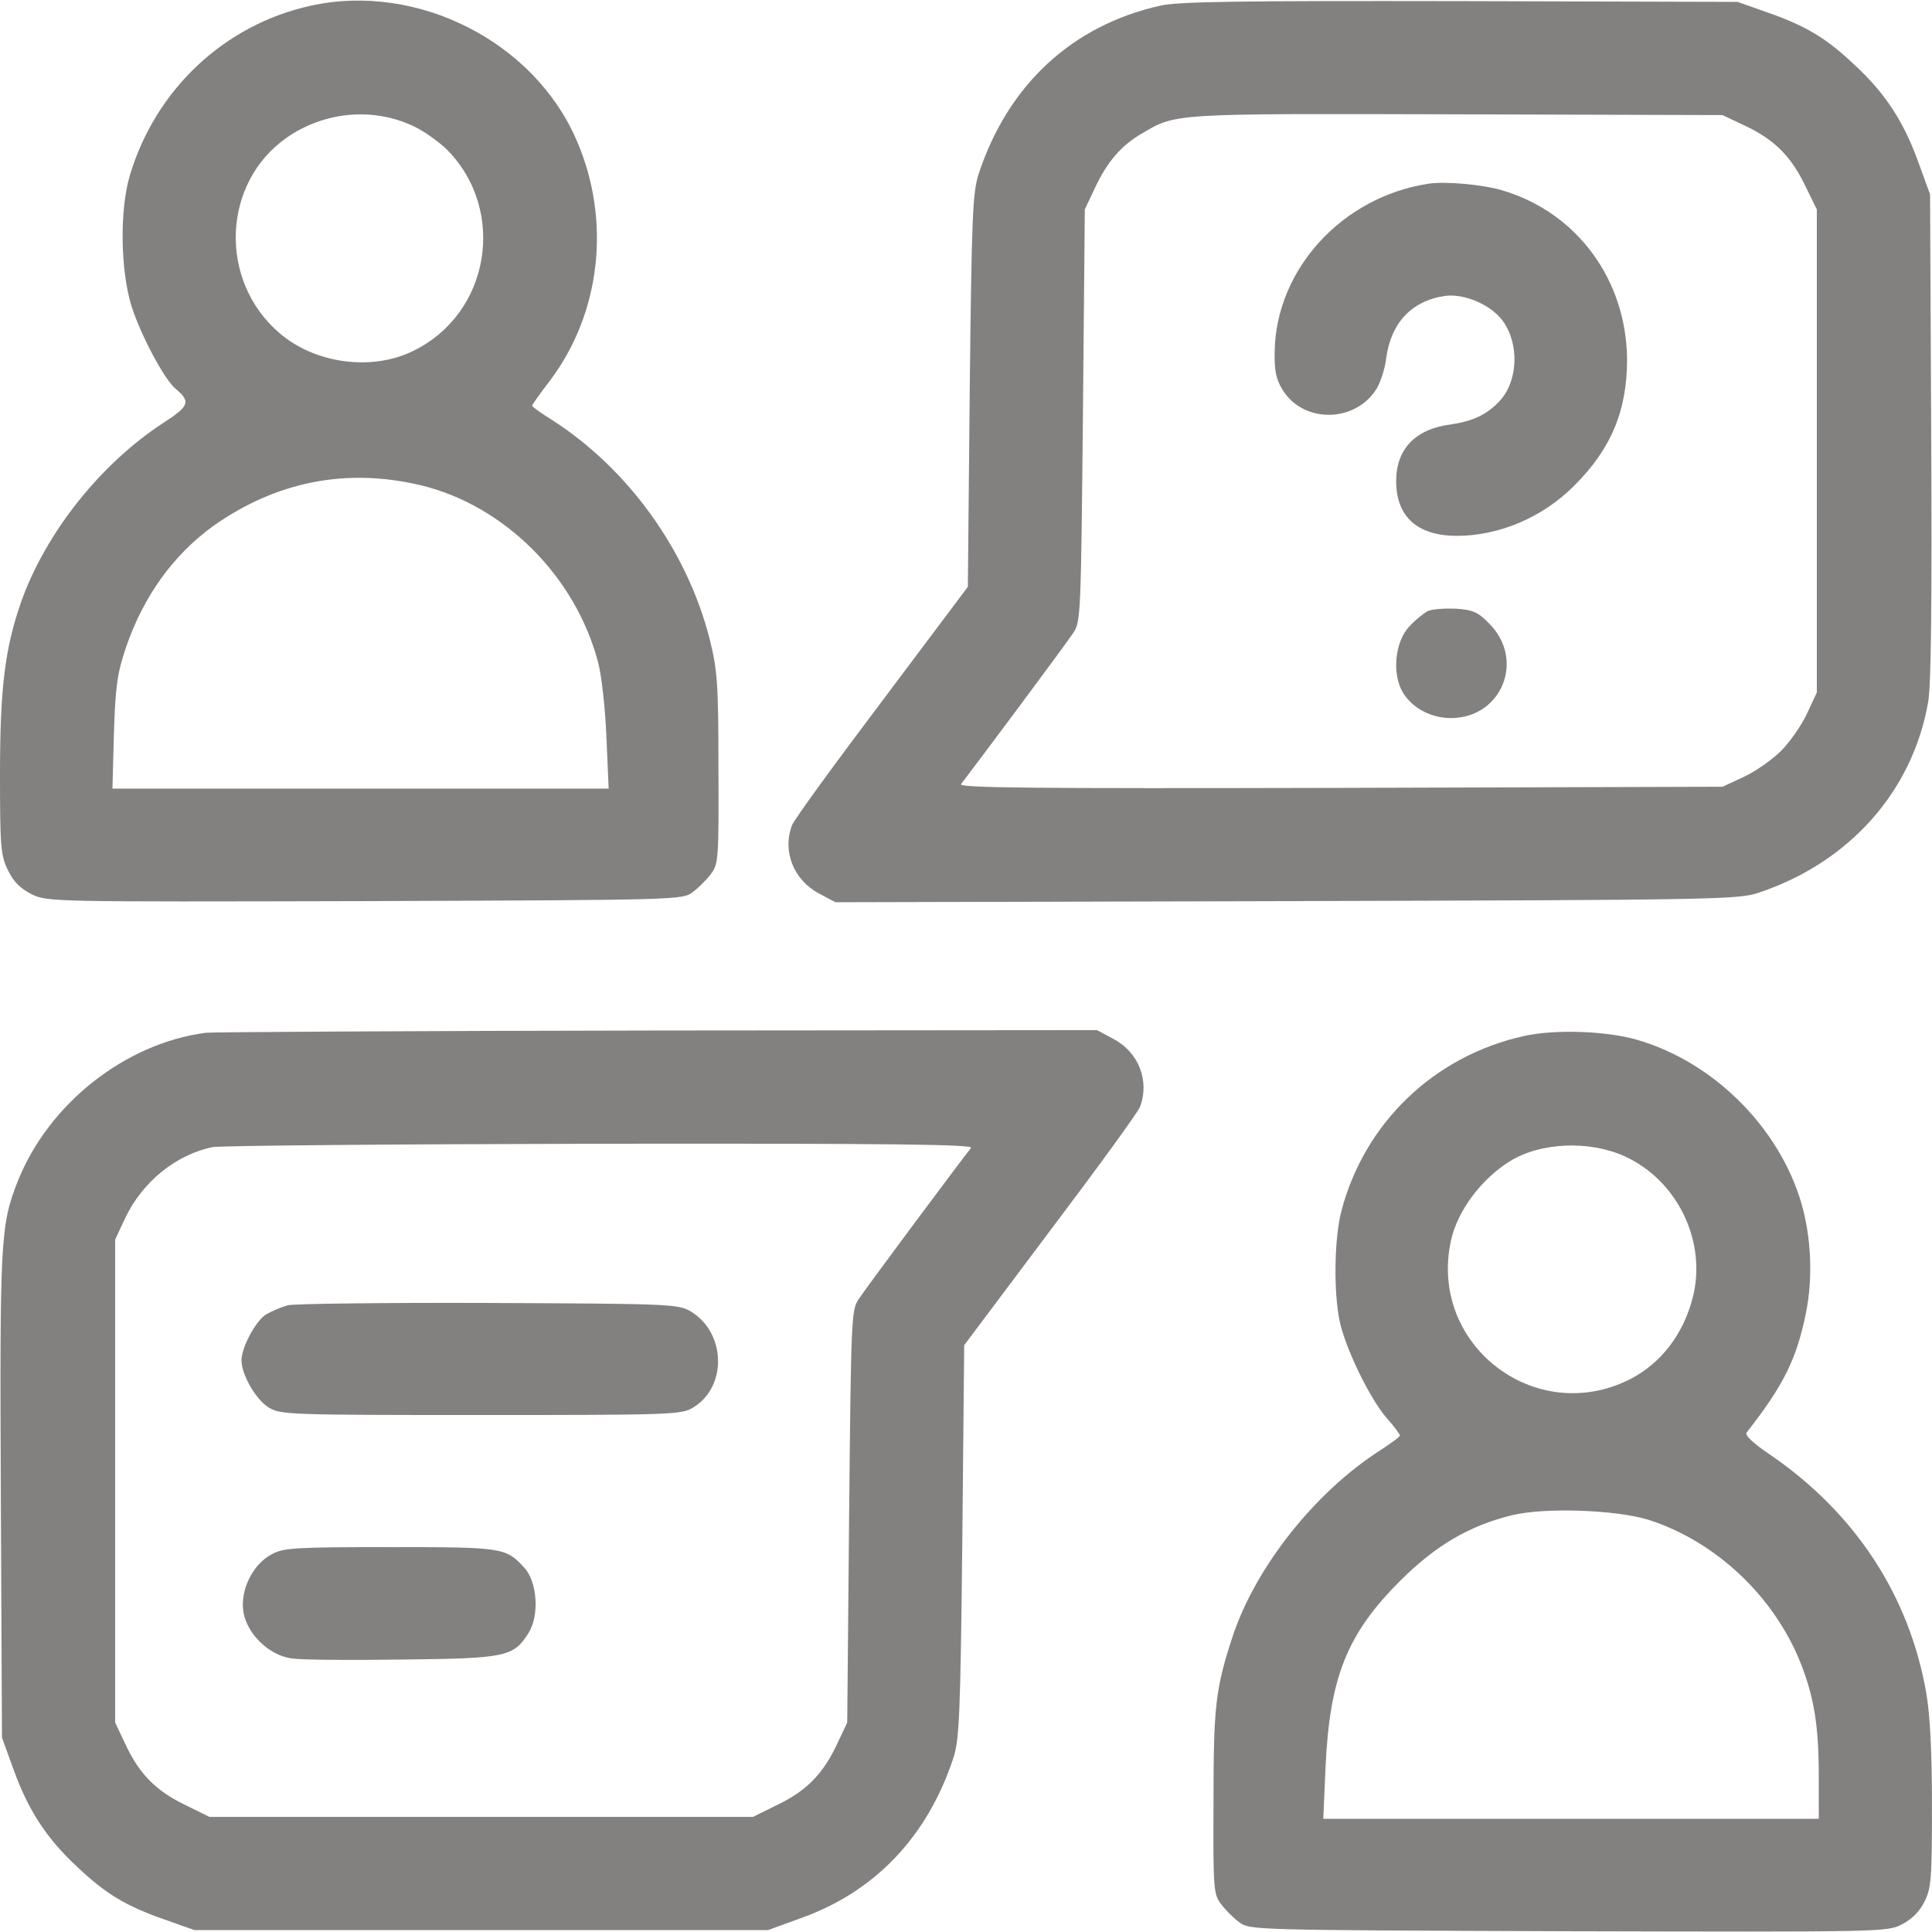 <svg xmlns="http://www.w3.org/2000/svg" width="46" height="46" viewBox="0 0 46 46" fill="none"><g clip-path="url(#clip0_1372_52)"><path d="M7.403 0.135C5.346 0.584 3.702 2.129 3.091 4.178C2.848 4.995 2.866 6.415 3.127 7.277C3.342 7.96 3.908 9.029 4.178 9.254C4.546 9.559 4.51 9.667 3.899 10.062C2.39 11.042 1.078 12.695 0.494 14.357C0.117 15.453 0 16.378 0 18.445C0 20.17 0.018 20.368 0.189 20.718C0.323 20.997 0.476 21.149 0.755 21.293C1.141 21.473 1.204 21.473 8.697 21.455C16.163 21.428 16.253 21.428 16.495 21.239C16.63 21.14 16.828 20.943 16.927 20.808C17.106 20.574 17.115 20.448 17.106 18.301C17.106 16.262 17.079 15.956 16.9 15.229C16.369 13.126 14.968 11.168 13.144 10C12.884 9.838 12.668 9.685 12.668 9.658C12.668 9.64 12.857 9.371 13.099 9.056C14.303 7.457 14.555 5.256 13.737 3.36C12.731 0.997 9.946 -0.422 7.403 0.135ZM9.82 2.992C10.081 3.109 10.44 3.369 10.637 3.558C12.075 5.004 11.671 7.466 9.838 8.355C8.859 8.841 7.502 8.661 6.657 7.933C5.193 6.684 5.283 4.348 6.837 3.27C7.727 2.659 8.859 2.552 9.82 2.992ZM10.018 11.554C12.003 12.03 13.701 13.719 14.24 15.768C14.321 16.064 14.411 16.864 14.438 17.538L14.492 18.777H8.58H2.677L2.713 17.448C2.749 16.316 2.794 16.028 3.001 15.408C3.423 14.186 4.124 13.216 5.076 12.524C6.577 11.464 8.248 11.132 10.018 11.554Z" fill="#838080"></path><path d="M27.626 0.135C25.532 0.602 24.005 2.013 23.304 4.133C23.16 4.573 23.134 5.103 23.089 9.299L23.044 13.971L20.995 16.702C19.863 18.202 18.902 19.523 18.857 19.649C18.623 20.269 18.893 20.952 19.504 21.275L19.89 21.482L30.635 21.455C40.779 21.428 41.399 21.419 41.866 21.257C44.031 20.538 45.541 18.84 45.909 16.711C45.981 16.307 45.999 14.33 45.981 10.377L45.954 4.627L45.675 3.863C45.334 2.911 44.894 2.228 44.166 1.554C43.483 0.907 43.007 0.62 42.081 0.296L41.372 0.045L34.768 0.027C29.53 0.018 28.057 0.036 27.626 0.135ZM41.507 2.974C42.225 3.306 42.63 3.702 42.962 4.384L43.258 4.986V10.736V16.486L43.025 16.989C42.89 17.277 42.612 17.672 42.405 17.879C42.198 18.086 41.803 18.364 41.516 18.499L41.012 18.732L31.902 18.759C24.517 18.777 22.81 18.759 22.882 18.669C23.277 18.157 25.433 15.264 25.568 15.049C25.73 14.797 25.739 14.537 25.784 9.883L25.829 4.986L26.062 4.492C26.359 3.854 26.691 3.468 27.185 3.18C28.012 2.695 27.859 2.704 34.678 2.722L41.012 2.74L41.507 2.974Z" fill="#838080"></path><path d="M34.005 4.375C31.957 4.69 30.385 6.406 30.349 8.364C30.34 8.841 30.385 9.029 30.537 9.281C31.032 10.089 32.28 10.072 32.783 9.245C32.873 9.092 32.981 8.76 33.008 8.508C33.125 7.673 33.628 7.152 34.419 7.044C34.877 6.99 35.506 7.259 35.784 7.646C36.18 8.194 36.144 9.083 35.703 9.55C35.398 9.874 35.075 10.027 34.535 10.107C33.7 10.215 33.242 10.691 33.242 11.455C33.242 12.3 33.745 12.758 34.688 12.758C35.694 12.758 36.737 12.318 37.491 11.554C38.363 10.682 38.74 9.775 38.74 8.553C38.722 6.666 37.554 5.067 35.784 4.537C35.317 4.393 34.401 4.312 34.005 4.375Z" fill="#838080"></path><path d="M34.005 14.546C33.907 14.591 33.709 14.752 33.565 14.905C33.206 15.273 33.134 16.064 33.412 16.504C33.637 16.864 34.077 17.097 34.544 17.097C35.757 17.097 36.323 15.705 35.452 14.842C35.191 14.573 35.066 14.519 34.661 14.492C34.401 14.483 34.104 14.501 34.005 14.546Z" fill="#838080"></path><path d="M4.898 24.59C2.976 24.842 1.161 26.279 0.424 28.121C0.011 29.172 -0.007 29.496 0.02 35.623L0.047 41.373L0.325 42.137C0.667 43.089 1.107 43.772 1.835 44.446C2.518 45.093 2.994 45.38 3.919 45.703L4.629 45.955H11.457H18.285L19.049 45.677C20.828 45.048 22.076 43.736 22.696 41.867C22.84 41.427 22.867 40.897 22.912 36.701L22.957 32.029L25.005 29.298C26.137 27.798 27.099 26.477 27.144 26.351C27.377 25.731 27.108 25.048 26.506 24.734L26.119 24.527L15.644 24.536C9.885 24.545 5.051 24.572 4.898 24.59ZM23.119 27.331C22.714 27.852 20.567 30.735 20.432 30.951C20.271 31.203 20.262 31.463 20.217 36.117L20.172 41.014L19.938 41.508C19.606 42.227 19.21 42.631 18.528 42.963L17.926 43.26H11.457H4.988L4.386 42.963C3.703 42.631 3.308 42.227 2.976 41.508L2.742 41.014V35.264V29.514L2.976 29.011C3.389 28.139 4.189 27.492 5.06 27.312C5.267 27.277 9.435 27.241 14.323 27.232C21.412 27.223 23.182 27.25 23.119 27.331Z" fill="#838080"></path><path d="M6.855 31.077C6.693 31.122 6.46 31.221 6.325 31.302C6.082 31.463 5.75 32.083 5.75 32.389C5.75 32.73 6.091 33.323 6.397 33.512C6.684 33.682 6.837 33.691 11.455 33.691C16.019 33.691 16.226 33.682 16.504 33.512C17.322 33.018 17.286 31.724 16.441 31.221C16.136 31.05 15.974 31.041 11.635 31.023C9.164 31.014 7.008 31.041 6.855 31.077Z" fill="#838080"></path><path d="M6.468 37.007C6.01 37.249 5.714 37.869 5.795 38.381C5.884 38.902 6.396 39.406 6.936 39.486C7.151 39.522 8.337 39.531 9.568 39.513C12.057 39.486 12.227 39.45 12.587 38.875C12.847 38.462 12.793 37.654 12.479 37.321C12.039 36.845 11.967 36.836 9.28 36.836C7.007 36.836 6.747 36.854 6.468 37.007Z" fill="#838080"></path><path d="M36.269 24.671C34.14 25.147 32.487 26.738 31.939 28.831C31.768 29.478 31.75 30.735 31.894 31.445C32.029 32.092 32.603 33.278 33.008 33.754C33.188 33.952 33.331 34.15 33.331 34.177C33.331 34.212 33.116 34.365 32.855 34.536C31.301 35.533 29.881 37.33 29.342 38.983C28.938 40.214 28.893 40.636 28.893 42.918C28.884 44.976 28.893 45.102 29.073 45.335C29.172 45.47 29.369 45.668 29.504 45.766C29.747 45.955 29.836 45.955 37.338 45.982C44.804 46 44.93 46 45.28 45.82C45.514 45.703 45.703 45.515 45.819 45.281C45.981 44.958 45.999 44.76 45.999 43.008C45.999 41.697 45.954 40.834 45.864 40.313C45.46 37.986 44.166 36.018 42.145 34.635C41.732 34.356 41.534 34.168 41.588 34.105C42.468 32.982 42.774 32.362 42.998 31.266C43.169 30.421 43.124 29.46 42.891 28.651C42.361 26.845 40.806 25.291 38.991 24.761C38.264 24.545 37.006 24.5 36.269 24.671ZM38.677 27.528C39.944 28.103 40.645 29.568 40.303 30.897C40.078 31.769 39.548 32.461 38.812 32.838C36.557 33.979 34.014 32.02 34.544 29.55C34.697 28.831 35.272 28.067 35.955 27.645C36.682 27.196 37.841 27.151 38.677 27.528ZM39.261 36.189C40.869 36.71 42.253 38.022 42.882 39.621C43.196 40.43 43.304 41.103 43.304 42.289V43.305H37.401H31.507L31.561 42.065C31.66 39.935 32.073 38.902 33.331 37.645C34.167 36.809 34.966 36.333 35.982 36.081C36.763 35.884 38.488 35.947 39.261 36.189Z" fill="#838080"></path></g><defs><clipPath id="clip0_1372_52"><rect width="46" height="46" fill="white"></rect></clipPath></defs></svg>